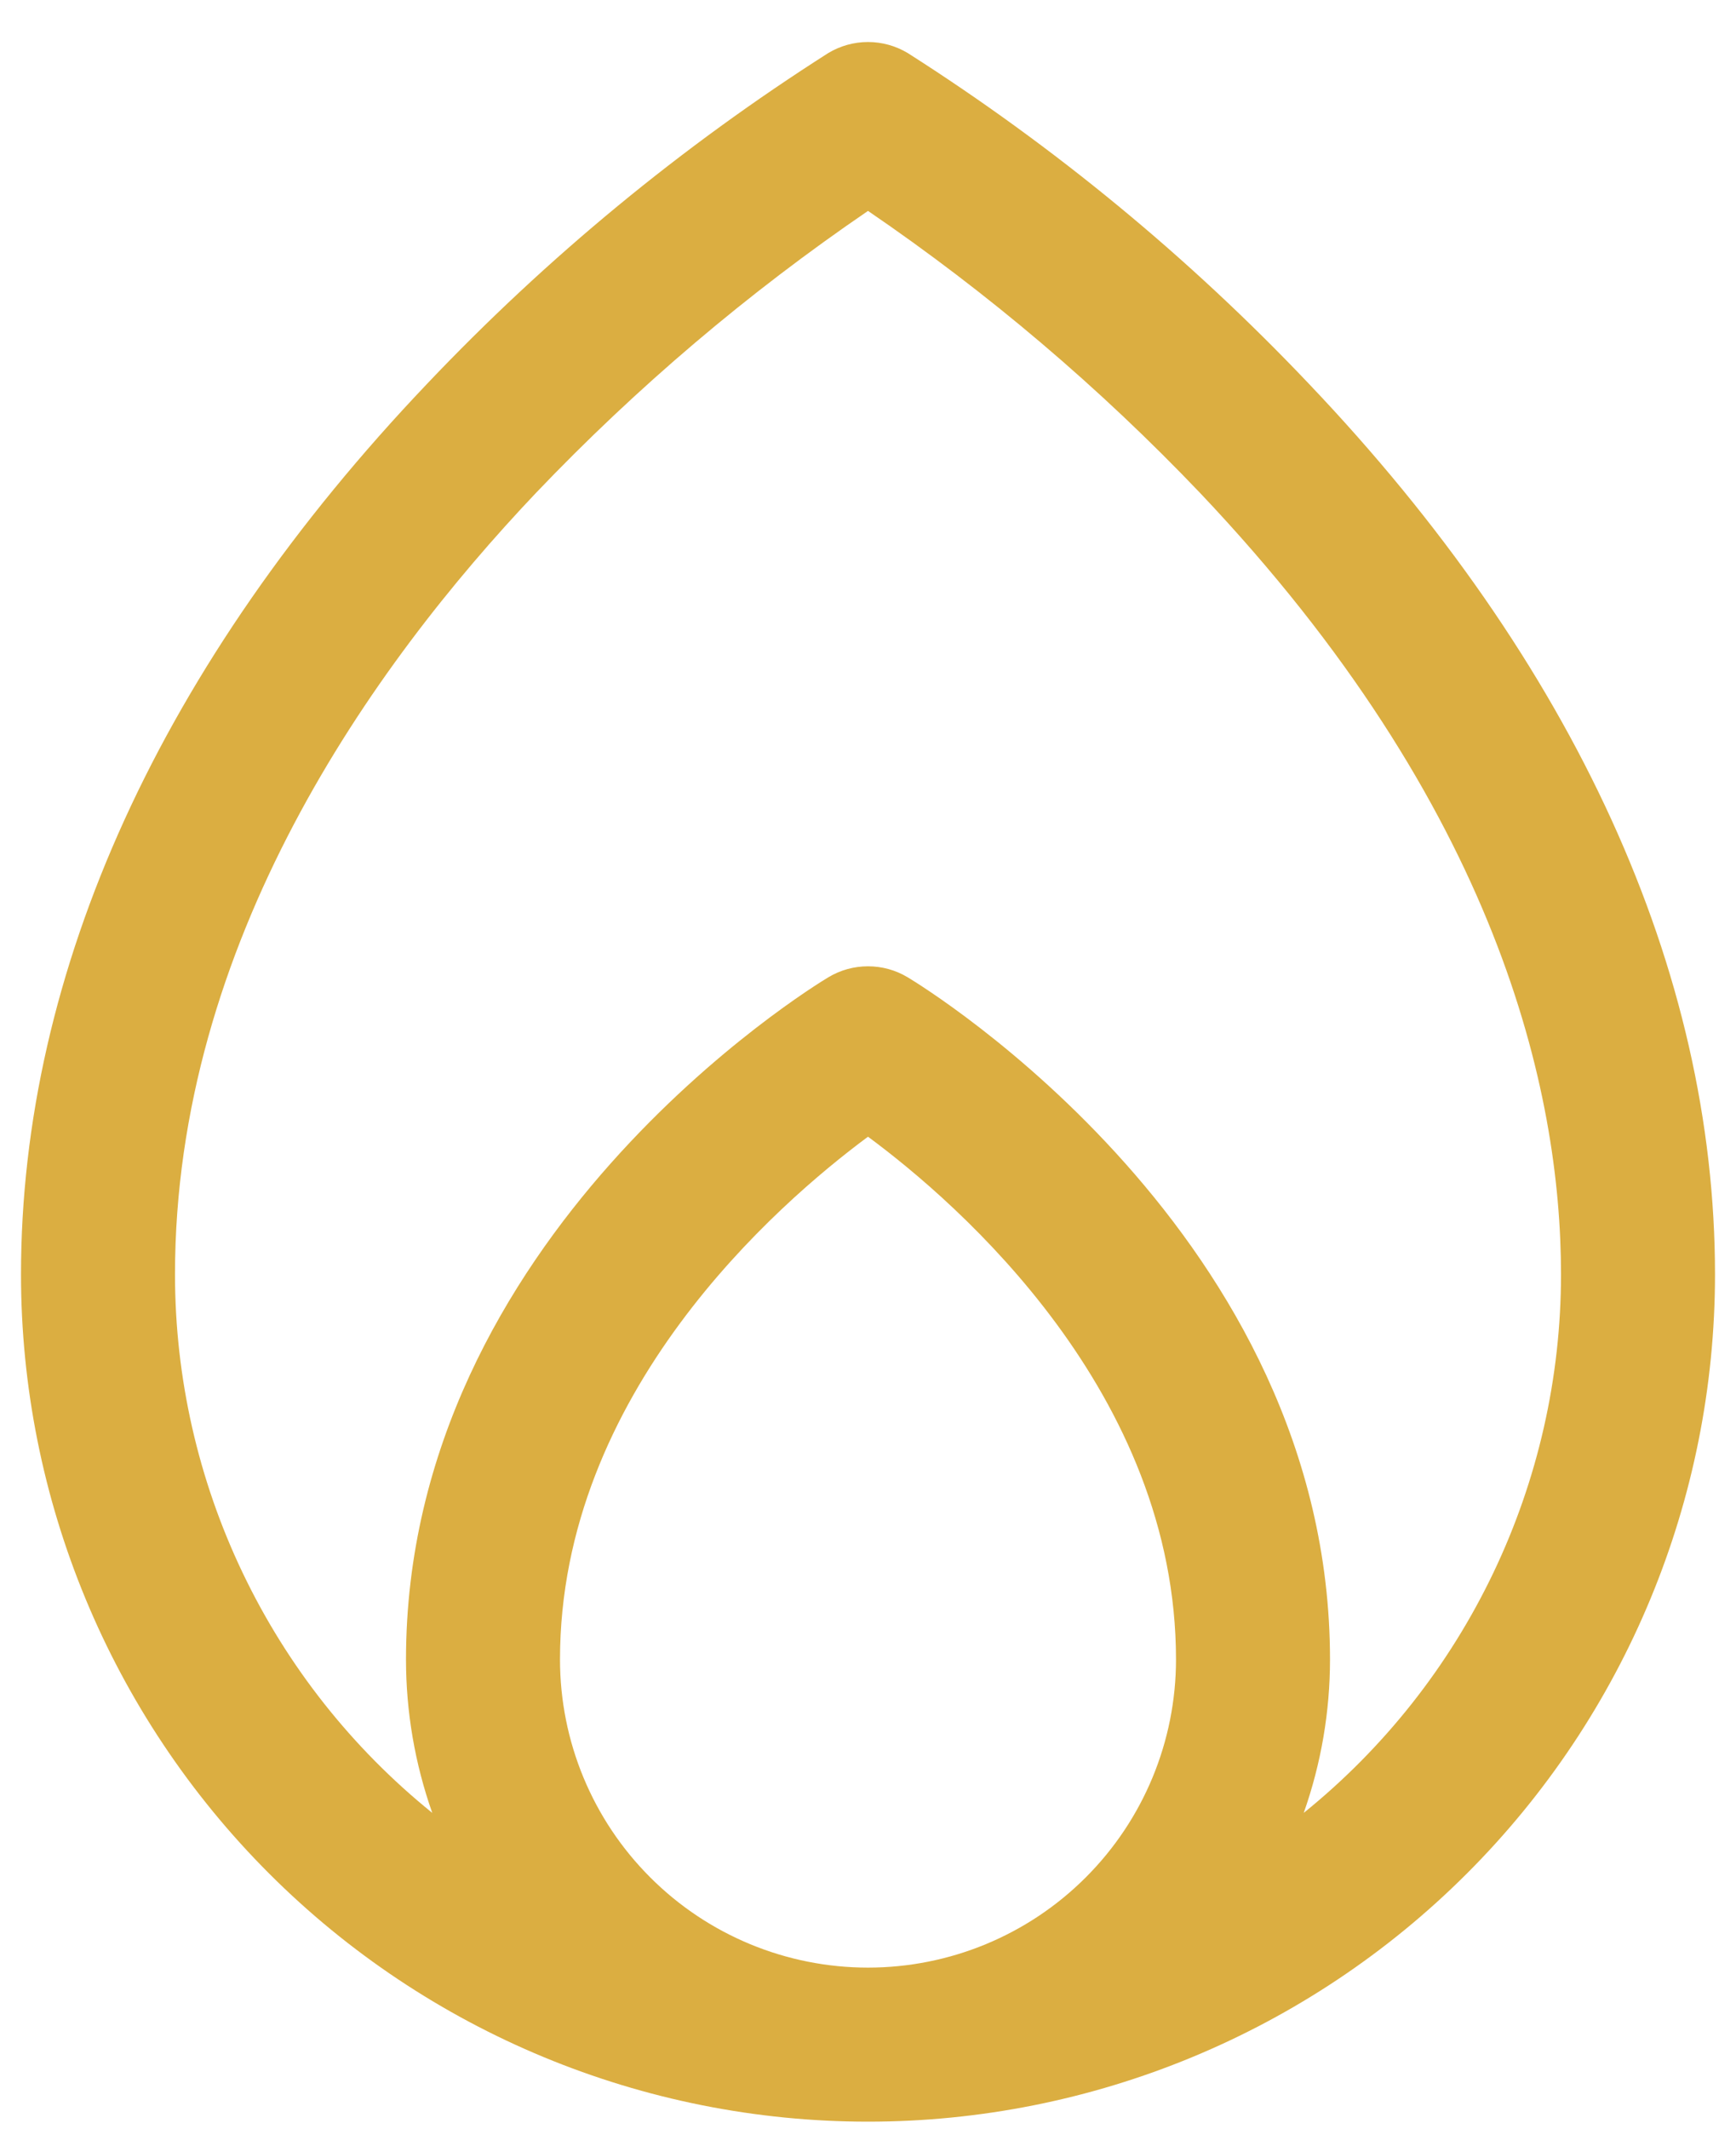 <svg width="31" height="38" viewBox="0 0 31 38" fill="none" xmlns="http://www.w3.org/2000/svg">
<path d="M23.37 6.848C21.233 4.596 18.828 2.614 16.208 0.946C15.994 0.818 15.749 0.75 15.5 0.75C15.251 0.75 15.006 0.818 14.792 0.946C12.172 2.614 9.767 4.596 7.63 6.848C2.883 11.833 0.375 17.331 0.375 22.75C0.375 26.762 1.969 30.609 4.805 33.445C7.641 36.282 11.489 37.875 15.5 37.875C19.511 37.875 23.358 36.282 26.195 33.445C29.032 30.609 30.625 26.762 30.625 22.75C30.625 17.331 28.117 11.833 23.37 6.848ZM10 29.625C10 24.869 13.872 21.499 15.5 20.292C17.129 21.495 21 24.869 21 29.625C21 31.084 20.421 32.483 19.389 33.514C18.358 34.546 16.959 35.125 15.5 35.125C14.041 35.125 12.642 34.546 11.611 33.514C10.579 32.483 10 31.084 10 29.625ZM23.281 32.363C23.591 31.484 23.75 30.558 23.75 29.625C23.75 22.063 16.516 17.63 16.208 17.446C15.994 17.317 15.749 17.25 15.5 17.25C15.251 17.25 15.006 17.317 14.792 17.446C14.484 17.63 7.25 22.063 7.25 29.625C7.25 30.558 7.409 31.484 7.719 32.363C6.285 31.205 5.128 29.741 4.333 28.077C3.538 26.414 3.125 24.594 3.125 22.75C3.125 16.836 6.631 11.896 9.574 8.796C11.368 6.916 13.354 5.23 15.5 3.765C17.646 5.229 19.633 6.916 21.426 8.796C26.756 14.414 27.875 19.484 27.875 22.75C27.875 24.594 27.462 26.414 26.667 28.077C25.872 29.741 24.715 31.205 23.281 32.363Z" fill="#DBAE41"/>
</svg>
